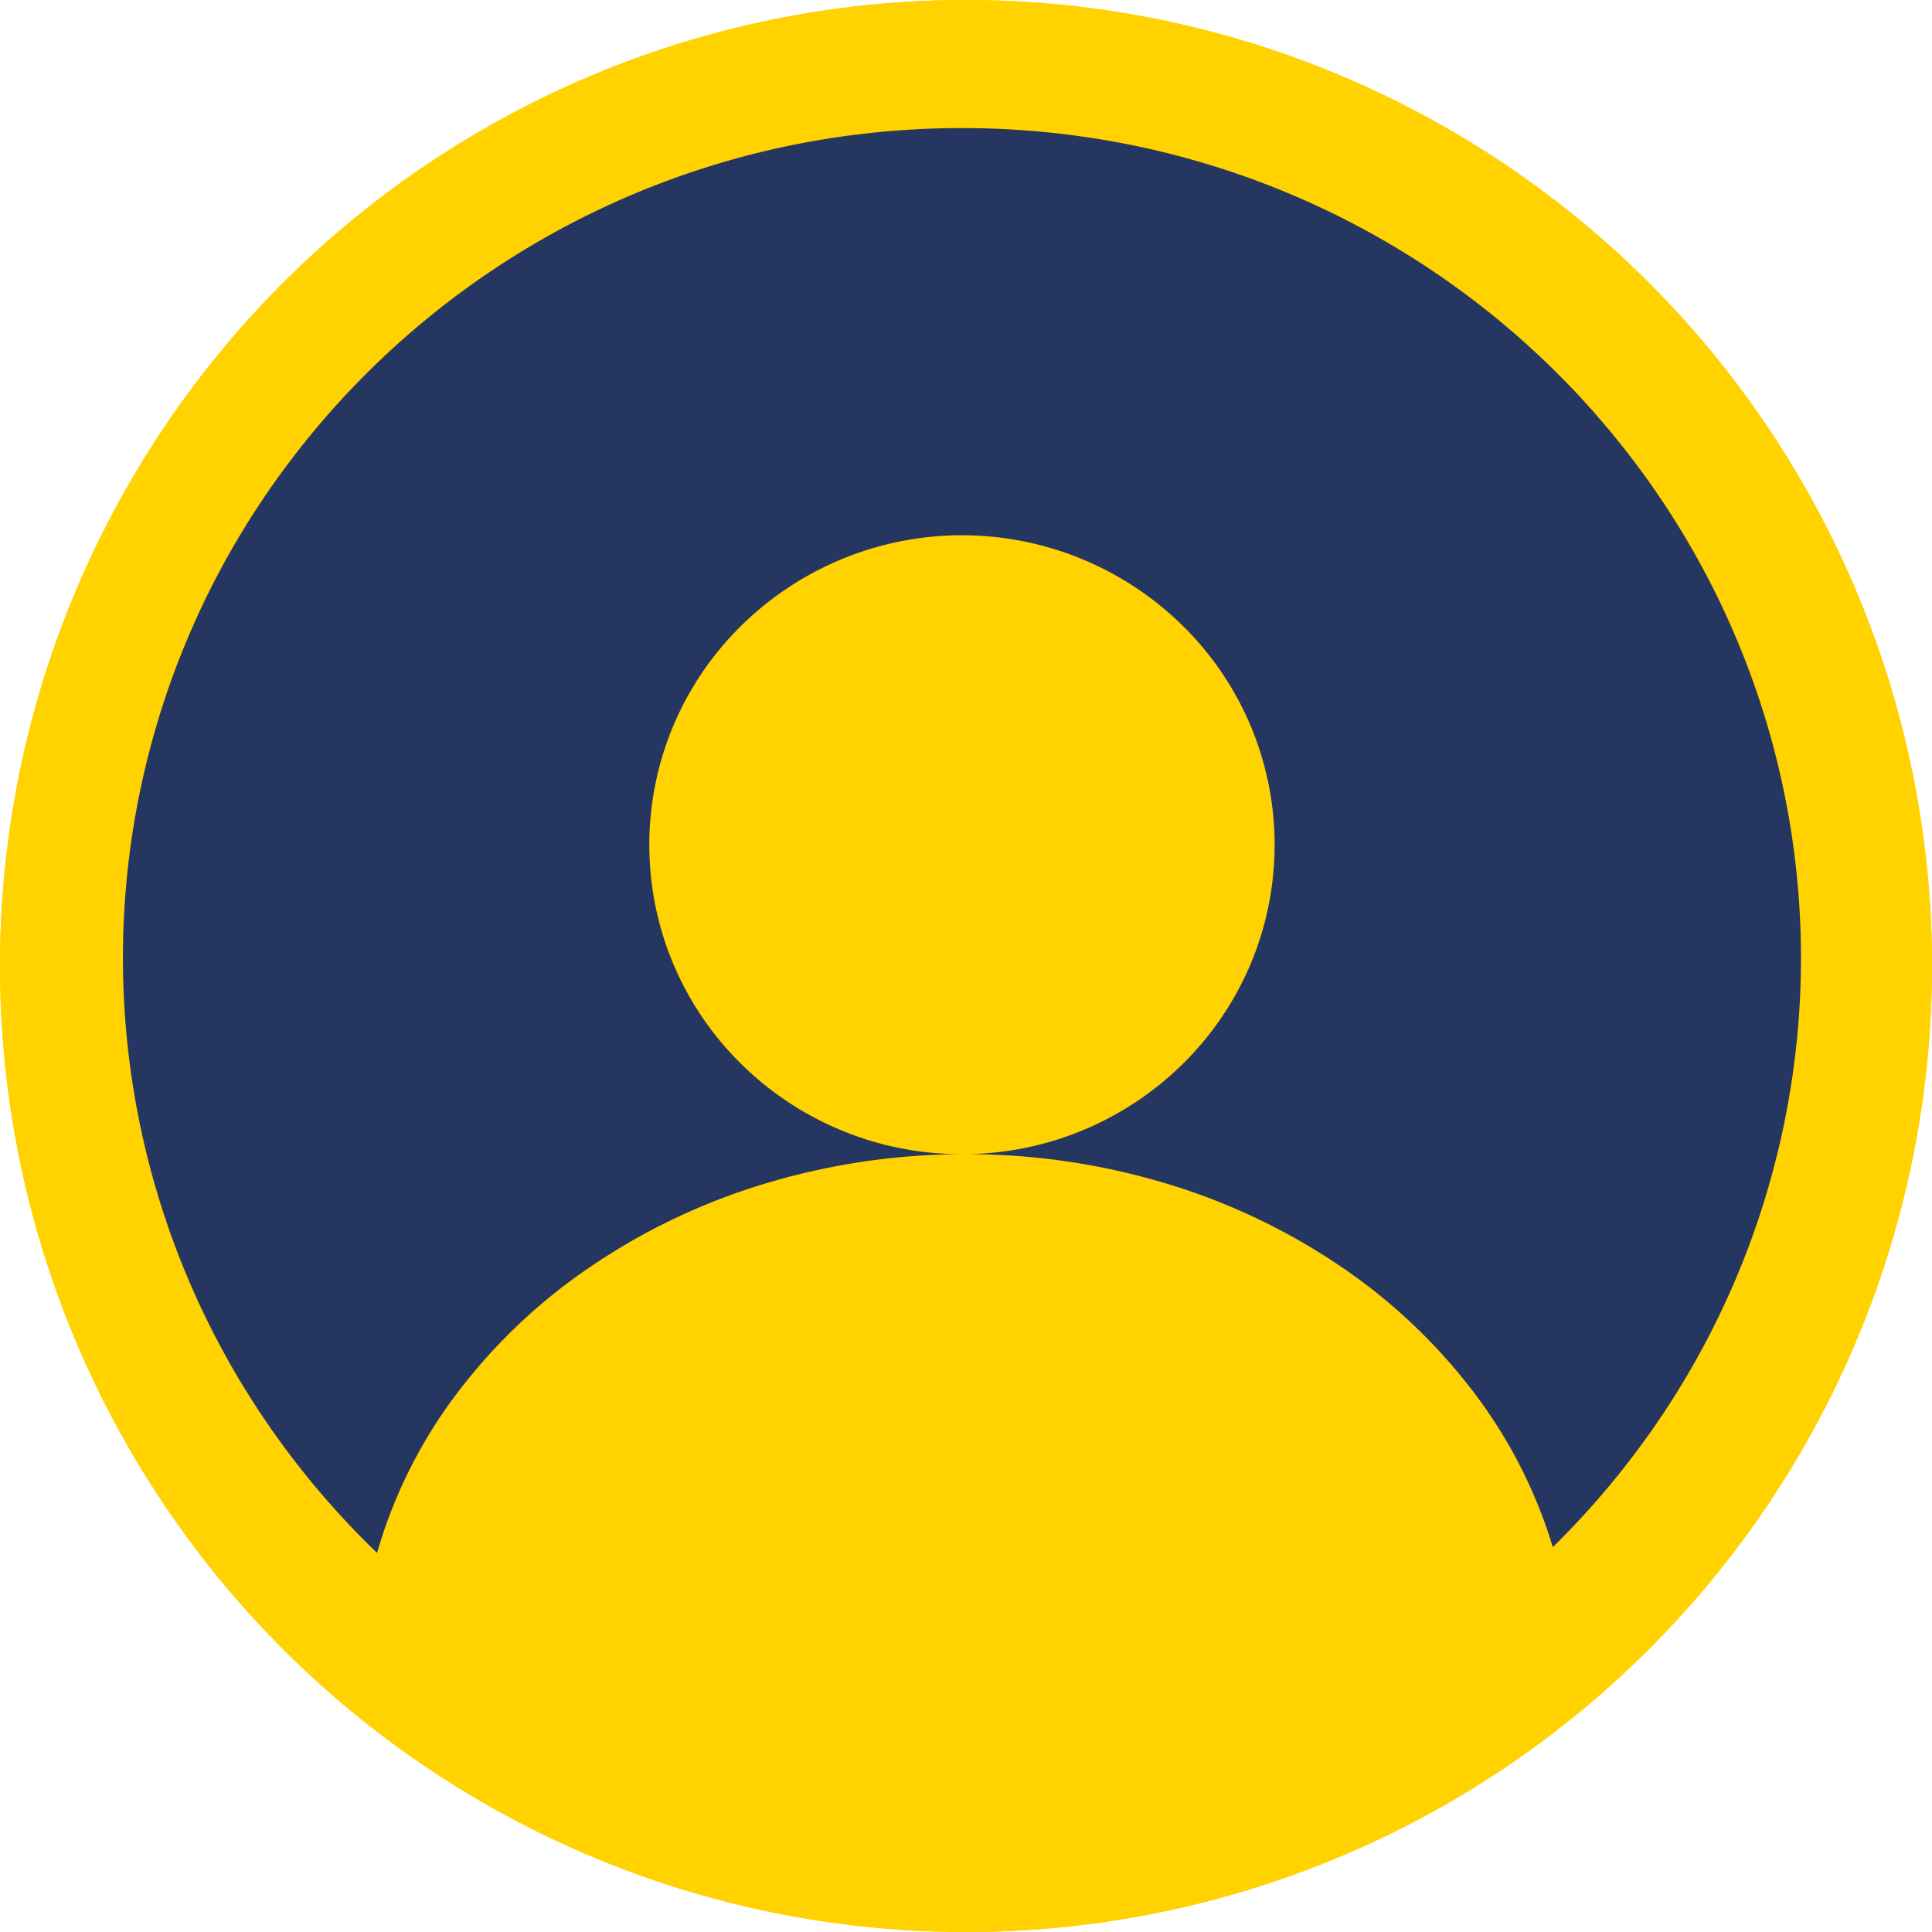 <svg xmlns="http://www.w3.org/2000/svg" width="108" height="108" viewBox="0 0 108 108">
  <g id="Group_15504" data-name="Group 15504" transform="translate(-235.322 -3037.047)">
    <g id="Ellipse_136" data-name="Ellipse 136" transform="translate(235.322 3037.047)" fill="#ffd200" stroke="#ffd200" stroke-width="10">
      <circle cx="54" cy="54" r="54" stroke="none"/>
      <circle cx="54" cy="54" r="49" fill="none"/>
    </g>
    <path id="Subtraction_2" data-name="Subtraction 2" d="M14.194,79.65h0a46.862,46.862,0,0,1-5.911-6.917,46.27,46.27,0,0,1-4.469-7.98,45.96,45.96,0,0,1,4.195-44.3A46.933,46.933,0,0,1,37.44.943a47.842,47.842,0,0,1,18.9,0A46.934,46.934,0,0,1,85.772,20.455a45.962,45.962,0,0,1-.076,51.99,46.844,46.844,0,0,1-5.777,6.881,27.34,27.34,0,0,0-4.5-8.761,31.548,31.548,0,0,0-7.4-6.959,35.619,35.619,0,0,0-9.657-4.59A38.6,38.6,0,0,0,47.1,57.36h-.04A17.522,17.522,0,0,0,59.249,52.3a17.224,17.224,0,0,0,3.746-5.5,17.179,17.179,0,0,0,0-13.462,17.227,17.227,0,0,0-3.746-5.5,17.584,17.584,0,0,0-24.717,0,17.228,17.228,0,0,0-3.746,5.5,17.179,17.179,0,0,0,0,13.462,17.224,17.224,0,0,0,3.746,5.5A17.518,17.518,0,0,0,46.85,57.36a38.594,38.594,0,0,0-11.092,1.683,35.569,35.569,0,0,0-9.714,4.663,31.444,31.444,0,0,0-7.412,7.062,27.235,27.235,0,0,0-4.438,8.881Z" transform="translate(242.206 3044.206)" fill="#253661"/>
  </g>
</svg>
